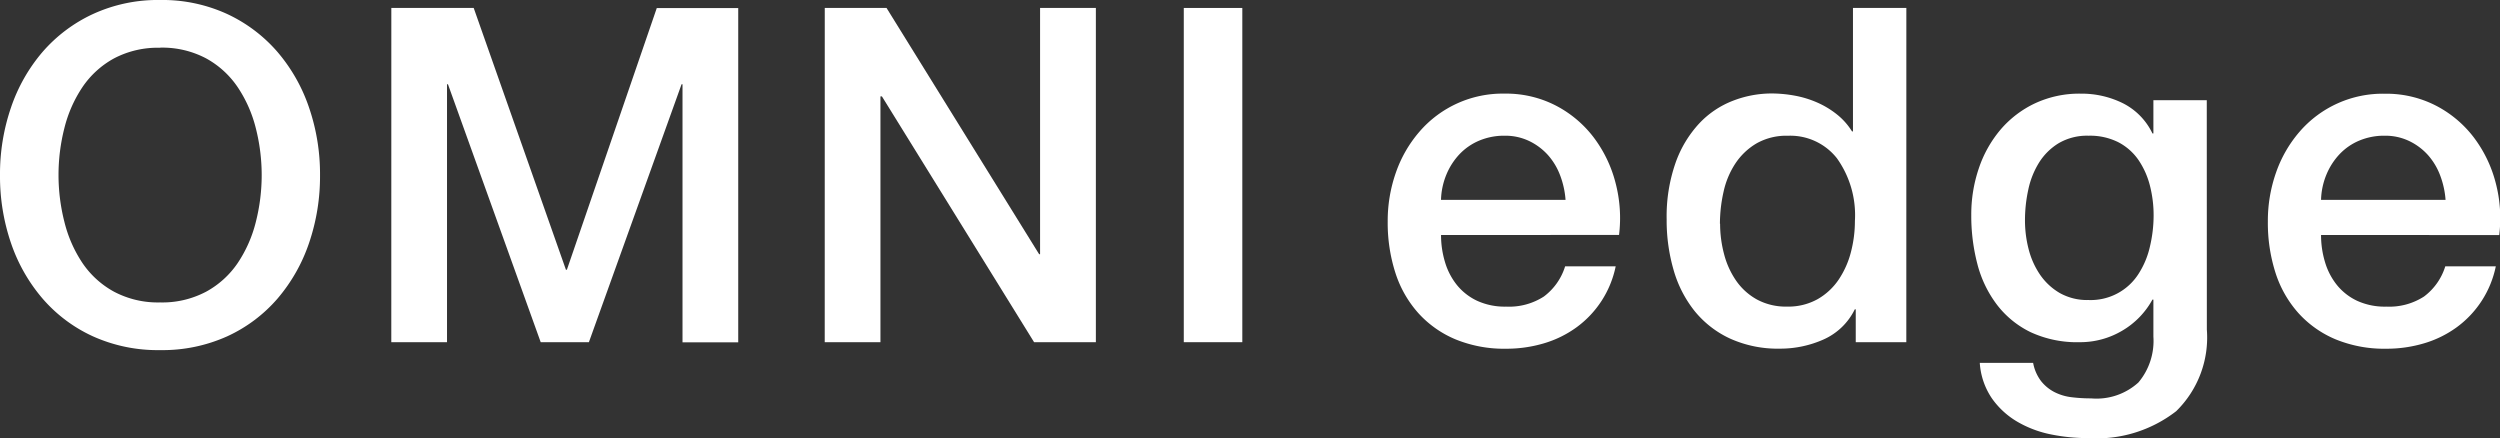 <svg xmlns="http://www.w3.org/2000/svg" width="68.471" height="12" viewBox="0 0 68.471 12">
  <rect x="0" y="0" width="68.471" height="12" fill="#333333" stroke="none"/>
  <g id="logo" transform="translate(0 -57.571)">
    <g id="OMNIedge" transform="translate(0 57.571)">
      <path id="Path_4717" data-name="Path 4717" d="M4.385,0a4.256,4.256,0,0,1,1.84.385A4.121,4.121,0,0,1,7.6,1.423a4.62,4.62,0,0,1,.865,1.526,5.617,5.617,0,0,1,.3,1.846,5.655,5.655,0,0,1-.3,1.859A4.619,4.619,0,0,1,7.6,8.179,4.047,4.047,0,0,1,6.224,9.211a4.319,4.319,0,0,1-1.84.378,4.318,4.318,0,0,1-1.84-.378A4.043,4.043,0,0,1,1.167,8.179,4.612,4.612,0,0,1,.3,6.654,5.649,5.649,0,0,1,0,4.795,5.611,5.611,0,0,1,.3,2.949a4.613,4.613,0,0,1,.865-1.526A4.117,4.117,0,0,1,2.545.385,4.254,4.254,0,0,1,4.385,0m0,1.308A2.566,2.566,0,0,0,3.122,1.6a2.477,2.477,0,0,0-.865.788,3.555,3.555,0,0,0-.494,1.122,5.208,5.208,0,0,0,0,2.564A3.55,3.55,0,0,0,2.256,7.2a2.473,2.473,0,0,0,.865.788,2.564,2.564,0,0,0,1.263.295,2.564,2.564,0,0,0,1.263-.295A2.476,2.476,0,0,0,6.513,7.2a3.559,3.559,0,0,0,.494-1.122,5.208,5.208,0,0,0,0-2.564,3.564,3.564,0,0,0-.494-1.122A2.481,2.481,0,0,0,5.647,1.6a2.566,2.566,0,0,0-1.263-.295" transform="translate(0 0)" fill="#fff"/>
      <path id="Path_4718" data-name="Path 4718" d="M326.038,6.63h2.256L330.82,13.8h.026l2.462-7.167h2.231v9.154h-1.526V8.72h-.026l-2.538,7.064h-1.32L327.589,8.72h-.026v7.064h-1.526Z" transform="translate(-315.32 -6.412)" fill="#fff"/>
      <path id="Path_4719" data-name="Path 4719" d="M687.175,6.63h1.692l4.179,6.744h.026V6.63H694.6v9.154h-1.692l-4.167-6.731H688.7v6.731h-1.526Z" transform="translate(-664.586 -6.412)" fill="#fff"/>
      <rect id="Rectangle_20789" data-name="Rectangle 20789" width="1.603" height="9.154" transform="translate(32.422 0.218)" fill="#fff"/>
      <path id="Path_4720" data-name="Path 4720" d="M1157.617,81.872a2.541,2.541,0,0,0,.109.744,1.827,1.827,0,0,0,.327.628,1.573,1.573,0,0,0,.552.43,1.816,1.816,0,0,0,.795.16,1.755,1.755,0,0,0,1.032-.276,1.629,1.629,0,0,0,.583-.827h1.385a2.746,2.746,0,0,1-1.077,1.673,2.932,2.932,0,0,1-.891.436,3.59,3.59,0,0,1-1.032.147,3.51,3.51,0,0,1-1.385-.256,2.859,2.859,0,0,1-1.019-.718,3.044,3.044,0,0,1-.628-1.1,4.476,4.476,0,0,1-.212-1.41,3.988,3.988,0,0,1,.224-1.34,3.427,3.427,0,0,1,.641-1.115A3.008,3.008,0,0,1,1159.36,78a2.97,2.97,0,0,1,1.4.327,3.085,3.085,0,0,1,1.032.865,3.507,3.507,0,0,1,.6,1.237,3.8,3.8,0,0,1,.1,1.442Zm3.41-.962a2.37,2.37,0,0,0-.147-.667,1.779,1.779,0,0,0-.333-.558,1.654,1.654,0,0,0-.513-.385,1.512,1.512,0,0,0-.673-.147,1.756,1.756,0,0,0-.7.135,1.6,1.6,0,0,0-.539.372,1.84,1.84,0,0,0-.359.558,1.944,1.944,0,0,0-.147.692Z" transform="translate(-1118.149 -75.436)" fill="#fff"/>
      <path id="Path_4721" data-name="Path 4721" d="M1395.158,15.784h-1.385v-.9h-.026a1.737,1.737,0,0,1-.859.827,2.91,2.91,0,0,1-1.192.25,3.166,3.166,0,0,1-1.365-.276,2.719,2.719,0,0,1-.968-.75,3.206,3.206,0,0,1-.577-1.122,4.864,4.864,0,0,1-.192-1.391,4.443,4.443,0,0,1,.244-1.551,3.1,3.1,0,0,1,.647-1.077,2.5,2.5,0,0,1,.923-.622,2.939,2.939,0,0,1,1.058-.2,3.542,3.542,0,0,1,.628.058,2.776,2.776,0,0,1,.615.186,2.432,2.432,0,0,1,.545.327,1.817,1.817,0,0,1,.417.468h.026V6.63h1.462Zm-5.1-3.244a3.233,3.233,0,0,0,.109.833,2.277,2.277,0,0,0,.333.731,1.684,1.684,0,0,0,.571.513,1.663,1.663,0,0,0,.82.192,1.642,1.642,0,0,0,.84-.205,1.738,1.738,0,0,0,.577-.538,2.44,2.44,0,0,0,.333-.75,3.366,3.366,0,0,0,.109-.853,2.679,2.679,0,0,0-.494-1.718,1.626,1.626,0,0,0-1.34-.615,1.653,1.653,0,0,0-.865.212,1.777,1.777,0,0,0-.577.551,2.291,2.291,0,0,0-.321.769,4.01,4.01,0,0,0-.1.878" transform="translate(-1342.947 -6.412)" fill="#fff"/>
      <path id="Path_4722" data-name="Path 4722" d="M1648.93,84.461a2.823,2.823,0,0,1-.84,2.237,3.554,3.554,0,0,1-2.417.737,5.065,5.065,0,0,1-1.006-.1,2.991,2.991,0,0,1-.923-.346,2.224,2.224,0,0,1-.7-.641,1.948,1.948,0,0,1-.333-.974h1.461a1.171,1.171,0,0,0,.218.5,1.125,1.125,0,0,0,.365.3,1.394,1.394,0,0,0,.468.141,4.369,4.369,0,0,0,.538.032,1.705,1.705,0,0,0,1.295-.436,1.766,1.766,0,0,0,.41-1.256V83.641h-.026a2.222,2.222,0,0,1-.84.859,2.254,2.254,0,0,1-1.148.308,3.027,3.027,0,0,1-1.352-.276,2.57,2.57,0,0,1-.923-.756,3.139,3.139,0,0,1-.532-1.109,5.227,5.227,0,0,1-.167-1.346,3.91,3.91,0,0,1,.205-1.269,3.236,3.236,0,0,1,.59-1.058,2.827,2.827,0,0,1,.942-.724,2.869,2.869,0,0,1,1.263-.269,2.546,2.546,0,0,1,1.154.263,1.786,1.786,0,0,1,.808.827h.026v-.91h1.462Zm-3.244-.808a1.552,1.552,0,0,0,1.378-.724,2.319,2.319,0,0,0,.308-.744,3.723,3.723,0,0,0,.1-.84,3.271,3.271,0,0,0-.1-.821,2.212,2.212,0,0,0-.314-.705,1.522,1.522,0,0,0-.551-.487,1.723,1.723,0,0,0-.814-.179,1.539,1.539,0,0,0-.821.205,1.642,1.642,0,0,0-.538.532,2.29,2.29,0,0,0-.295.744,3.9,3.9,0,0,0-.09.827,3.139,3.139,0,0,0,.1.8,2.206,2.206,0,0,0,.314.7,1.678,1.678,0,0,0,.538.5,1.529,1.529,0,0,0,.788.192" transform="translate(-1588.488 -75.436)" fill="#fff"/>
      <path id="Path_4723" data-name="Path 4723" d="M1890.809,81.872a2.537,2.537,0,0,0,.109.744,1.829,1.829,0,0,0,.327.628,1.572,1.572,0,0,0,.551.43,1.817,1.817,0,0,0,.8.16,1.754,1.754,0,0,0,1.032-.276,1.629,1.629,0,0,0,.583-.827h1.384a2.747,2.747,0,0,1-1.077,1.673,2.928,2.928,0,0,1-.891.436,3.587,3.587,0,0,1-1.032.147,3.51,3.51,0,0,1-1.385-.256,2.862,2.862,0,0,1-1.019-.718,3.046,3.046,0,0,1-.628-1.1,4.483,4.483,0,0,1-.211-1.41,3.985,3.985,0,0,1,.224-1.34,3.427,3.427,0,0,1,.641-1.115,3.008,3.008,0,0,1,2.34-1.045,2.971,2.971,0,0,1,1.4.327,3.082,3.082,0,0,1,1.032.865,3.5,3.5,0,0,1,.6,1.237,3.8,3.8,0,0,1,.1,1.442Zm3.41-.962a2.362,2.362,0,0,0-.147-.667,1.789,1.789,0,0,0-.333-.558,1.653,1.653,0,0,0-.513-.385,1.512,1.512,0,0,0-.673-.147,1.757,1.757,0,0,0-.7.135,1.593,1.593,0,0,0-.538.372,1.845,1.845,0,0,0-.359.558,1.936,1.936,0,0,0-.147.692Z" transform="translate(-1827.239 -75.436)" fill="#fff"/>
    </g>
  </g>
</svg>
